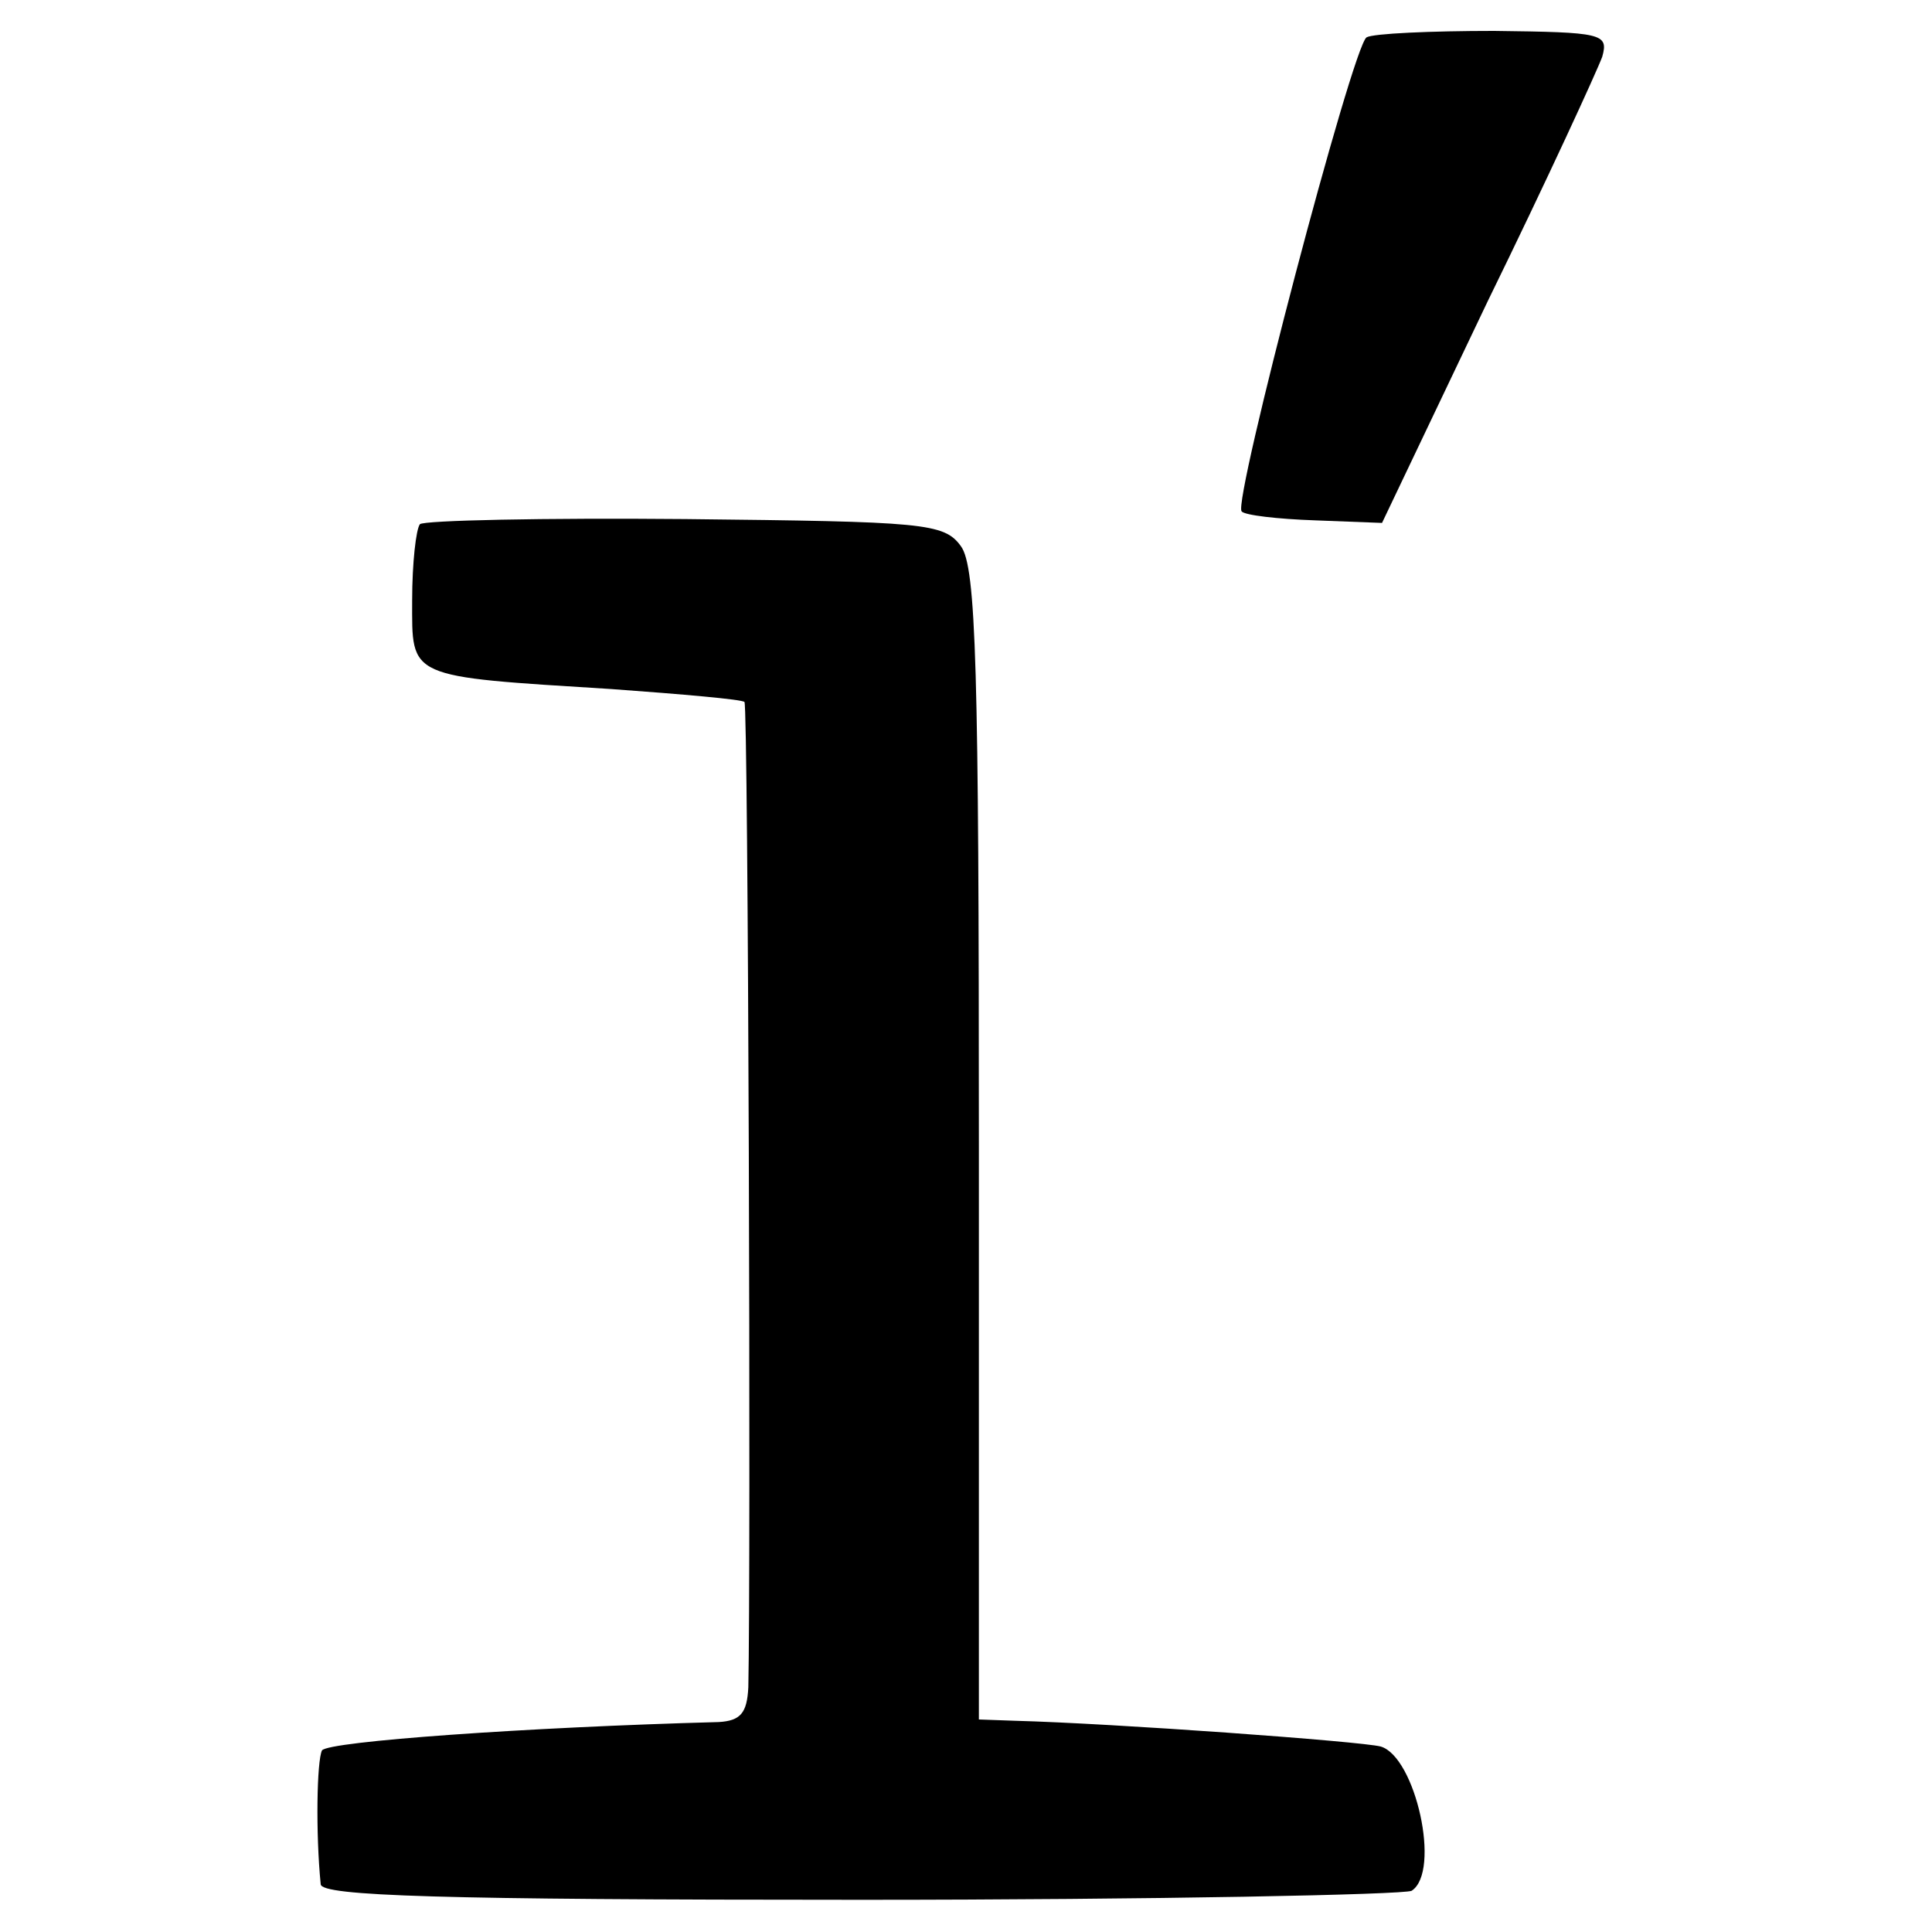 <?xml version="1.0" standalone="no"?>
<!DOCTYPE svg PUBLIC "-//W3C//DTD SVG 20010904//EN"
 "http://www.w3.org/TR/2001/REC-SVG-20010904/DTD/svg10.dtd">
<svg version="1.0" xmlns="http://www.w3.org/2000/svg"
 width="150pt" height="150pt" viewBox="0 0 150 150"
 preserveAspectRatio="xMidYMid meet">
<g transform="translate(0,150) scale(0.1,-0.1)"
fill="#000000" stroke="none">
<path d="M1061 1471 c-11 -7 -104 -361 -97 -368 2 -3 28 -6 57 -7 l52 -2 82
172 c46 94 85 179 89 190 5 18 0 19 -84 20 -49 0 -94 -2 -99 -5z"/>
<path d="M326 1093 c-3 -4 -6 -30 -6 -59 0 -61 -5 -59 155 -69 55 -4 101 -8
103 -10 3 -3 5 -675 3 -765 -1 -20 -6 -26 -23 -27 -149 -4 -303 -15 -308 -22
-4 -8 -5 -64 -1 -104 1 -9 91 -12 419 -12 229 0 422 4 428 7 23 15 3 104 -24
112 -15 4 -208 18 -284 20 l-28 1 0 446 c0 369 -2 449 -14 465 -13 18 -29 19
-214 21 -110 1 -203 -1 -206 -4z"/>
</g>
</svg>
